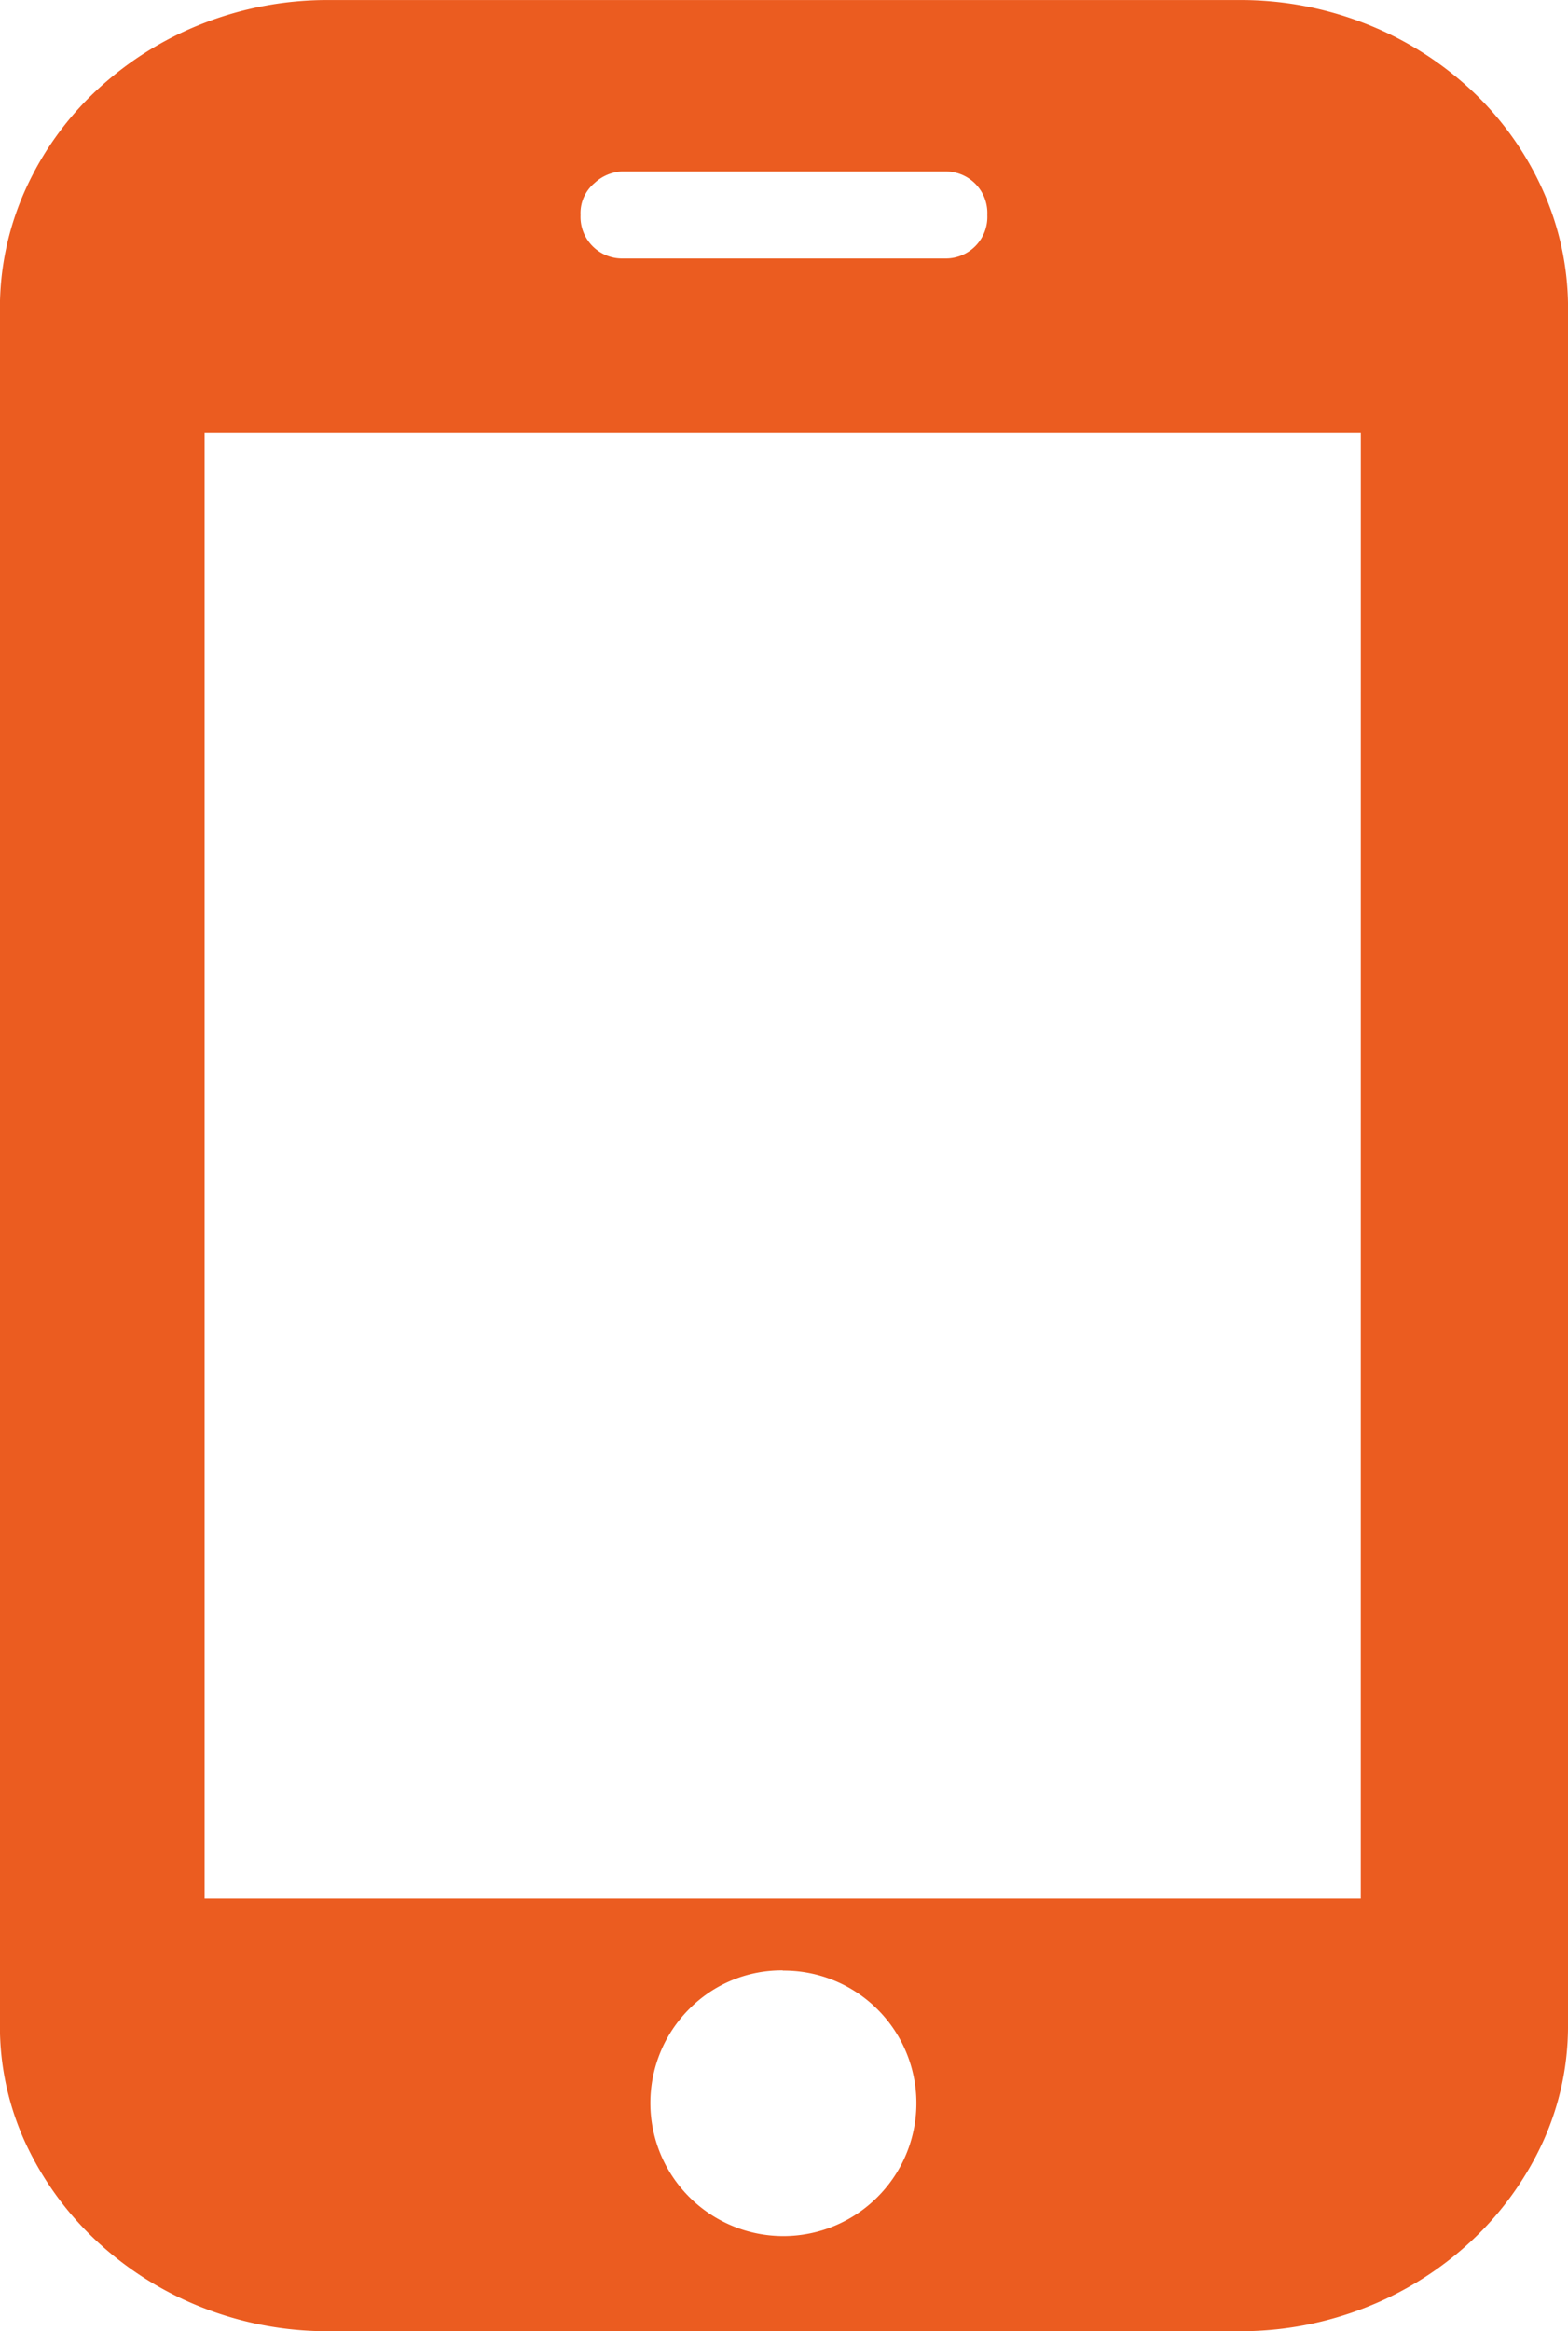 <svg xmlns="http://www.w3.org/2000/svg" width="36.675" height="54.504" viewBox="0 0 36.675 54.504">
  <path id="路径_374" data-name="路径 374" d="M239.258,47.324a6.515,6.515,0,0,1-.6,2.782,7.375,7.375,0,0,1-1.645,2.273,7.794,7.794,0,0,1-2.453,1.556,7.984,7.984,0,0,1-3.021.568H210.3a7.984,7.984,0,0,1-3.021-.568,7.793,7.793,0,0,1-2.453-1.556,7.375,7.375,0,0,1-1.645-2.273,6.515,6.515,0,0,1-.6-2.782V7.238a6.715,6.715,0,0,1,.6-2.812,7.27,7.27,0,0,1,1.645-2.3A7.793,7.793,0,0,1,207.279.568,7.984,7.984,0,0,1,210.3,0H231.54a7.984,7.984,0,0,1,3.021.568,7.794,7.794,0,0,1,2.453,1.556,7.27,7.27,0,0,1,1.645,2.3,6.715,6.715,0,0,1,.6,2.812ZM234.412,10.11H207.369V44.392h27.042ZM220.89,46.067a3.037,3.037,0,0,0-2.184.9,3.11,3.11,0,1,0,4.4,4.4,3.1,3.1,0,0,0-2.214-5.295Zm4.786-41.042a.972.972,0,0,0-.957-1.017h-7.6a1.012,1.012,0,0,0-.628.269.913.913,0,0,0-.329.748.972.972,0,0,0,.957,1.017h7.6a.972.972,0,0,0,.957-1.017Z" transform="translate(-202.583 0.001)" fill="#eb5c20"/>
</svg>

